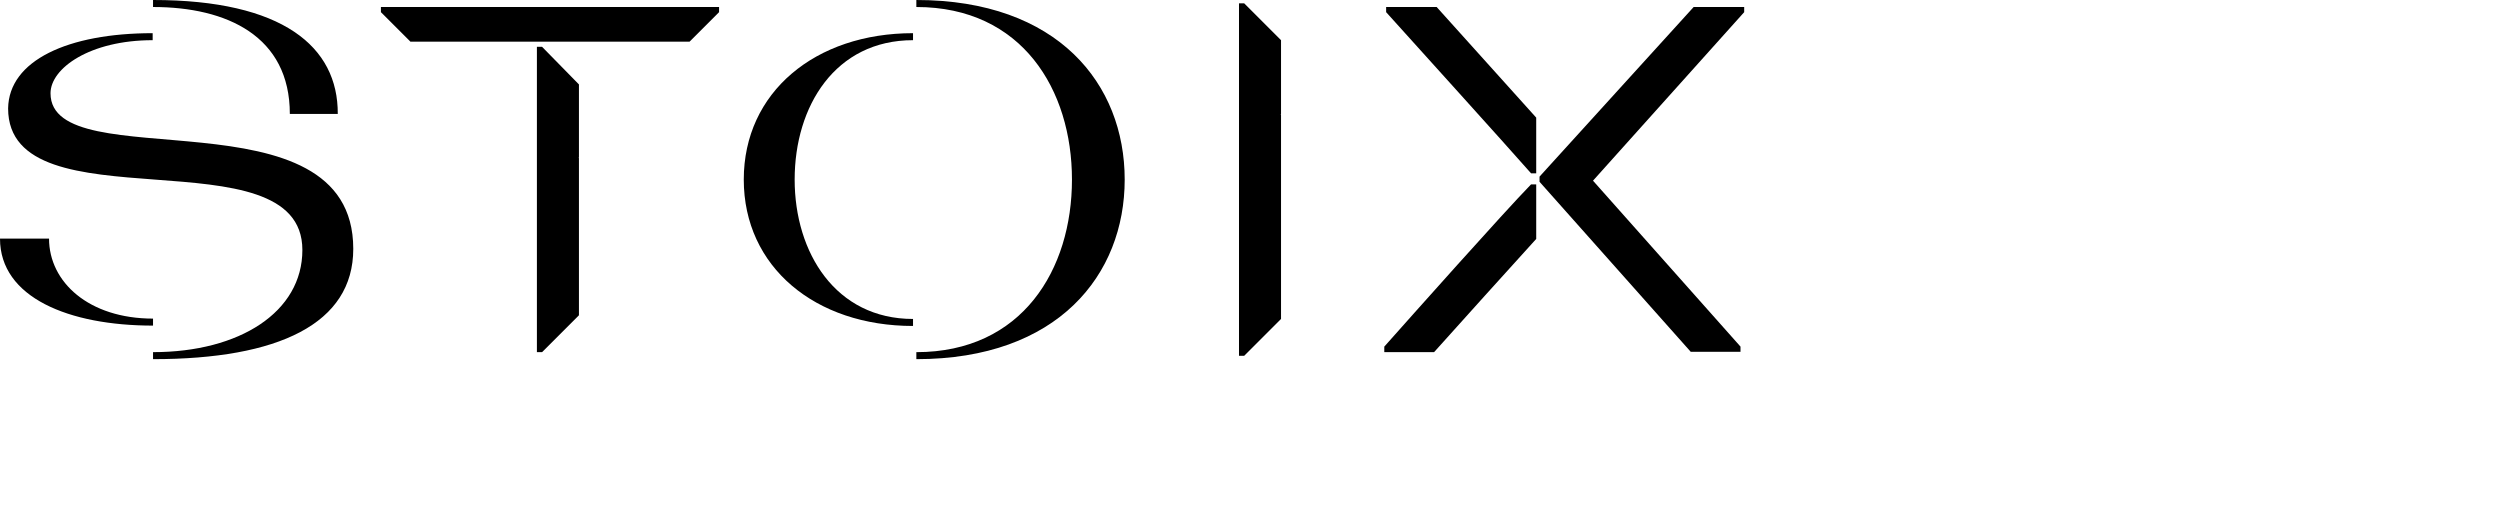 <svg width="473" height="98" viewBox="0 0 473 98" fill="none" xmlns="http://www.w3.org/2000/svg">
<path d="M28.954 67.952C52.675 67.952 66.838 61.254 66.838 47.091C66.838 16.463 9.558 33.975 9.558 17.649C9.558 12.905 17.023 7.603 28.884 7.603V6.277C12.838 6.277 1.675 11.44 1.535 20.51C1.535 43.254 57.21 24.766 57.21 47.301C57.21 59.022 45.349 66.626 28.954 66.626V67.952Z" fill="black"/>
<path d="M136.047 1.324V2.301L130.466 7.882H77.652L72.07 2.301V1.324H136.047Z" fill="black"/>
<path d="M330 2.301L301.396 34.185L329.303 65.58V66.557H319.884L291.279 34.394V33.417L320.442 1.324H330V2.301Z" fill="black"/>
<path d="M290.651 22.255V32.789H289.674C284.581 26.999 267.279 7.882 262.256 2.301V1.324H271.814L290.651 22.255Z" fill="black"/>
<path d="M290.652 34.953V45.208C285.978 50.371 275.862 61.534 271.327 66.627H261.908V65.581C266.931 59.929 284.443 40.255 289.676 34.883H290.652V34.953Z" fill="black"/>
<path d="M28.953 0V1.326C42.907 1.326 54.837 6.837 54.837 21.558H63.907C63.976 8.791 53.441 0 28.953 0Z" fill="black"/>
<path d="M28.953 61.606C13.046 61.606 0 56.303 0 45.141H9.279C9.279 53.373 16.814 60.28 28.953 60.28V61.606Z" fill="black"/>
<path d="M172.744 6.277C172.744 6.556 172.744 7.603 172.744 7.603C158.023 7.603 150.349 20.091 150.349 33.975C150.349 47.789 158.093 60.347 172.744 60.347C172.744 60.347 172.744 61.394 172.744 61.673C154.256 61.673 140.721 50.51 140.721 33.975C140.721 17.44 154.256 6.277 172.744 6.277Z" fill="black"/>
<path d="M212.792 33.977C212.792 51.977 200.164 67.954 173.373 67.954V66.628C193.396 66.628 202.815 51 202.815 33.977C202.815 17.023 193.396 1.326 173.373 1.326V0C200.164 0 212.792 15.907 212.792 33.977Z" fill="black"/>
<path d="M109.536 29.79L109.466 29.859L109.536 29.929V59.65L102.559 66.627H101.582V8.859H102.559L109.536 15.976V29.79Z" fill="black"/>
<path d="M242.371 21.555L242.302 21.625L242.371 21.695V60.346L235.395 67.323H234.418V0.625H235.395L242.371 7.602V21.555Z" fill="black"/>
</svg>
